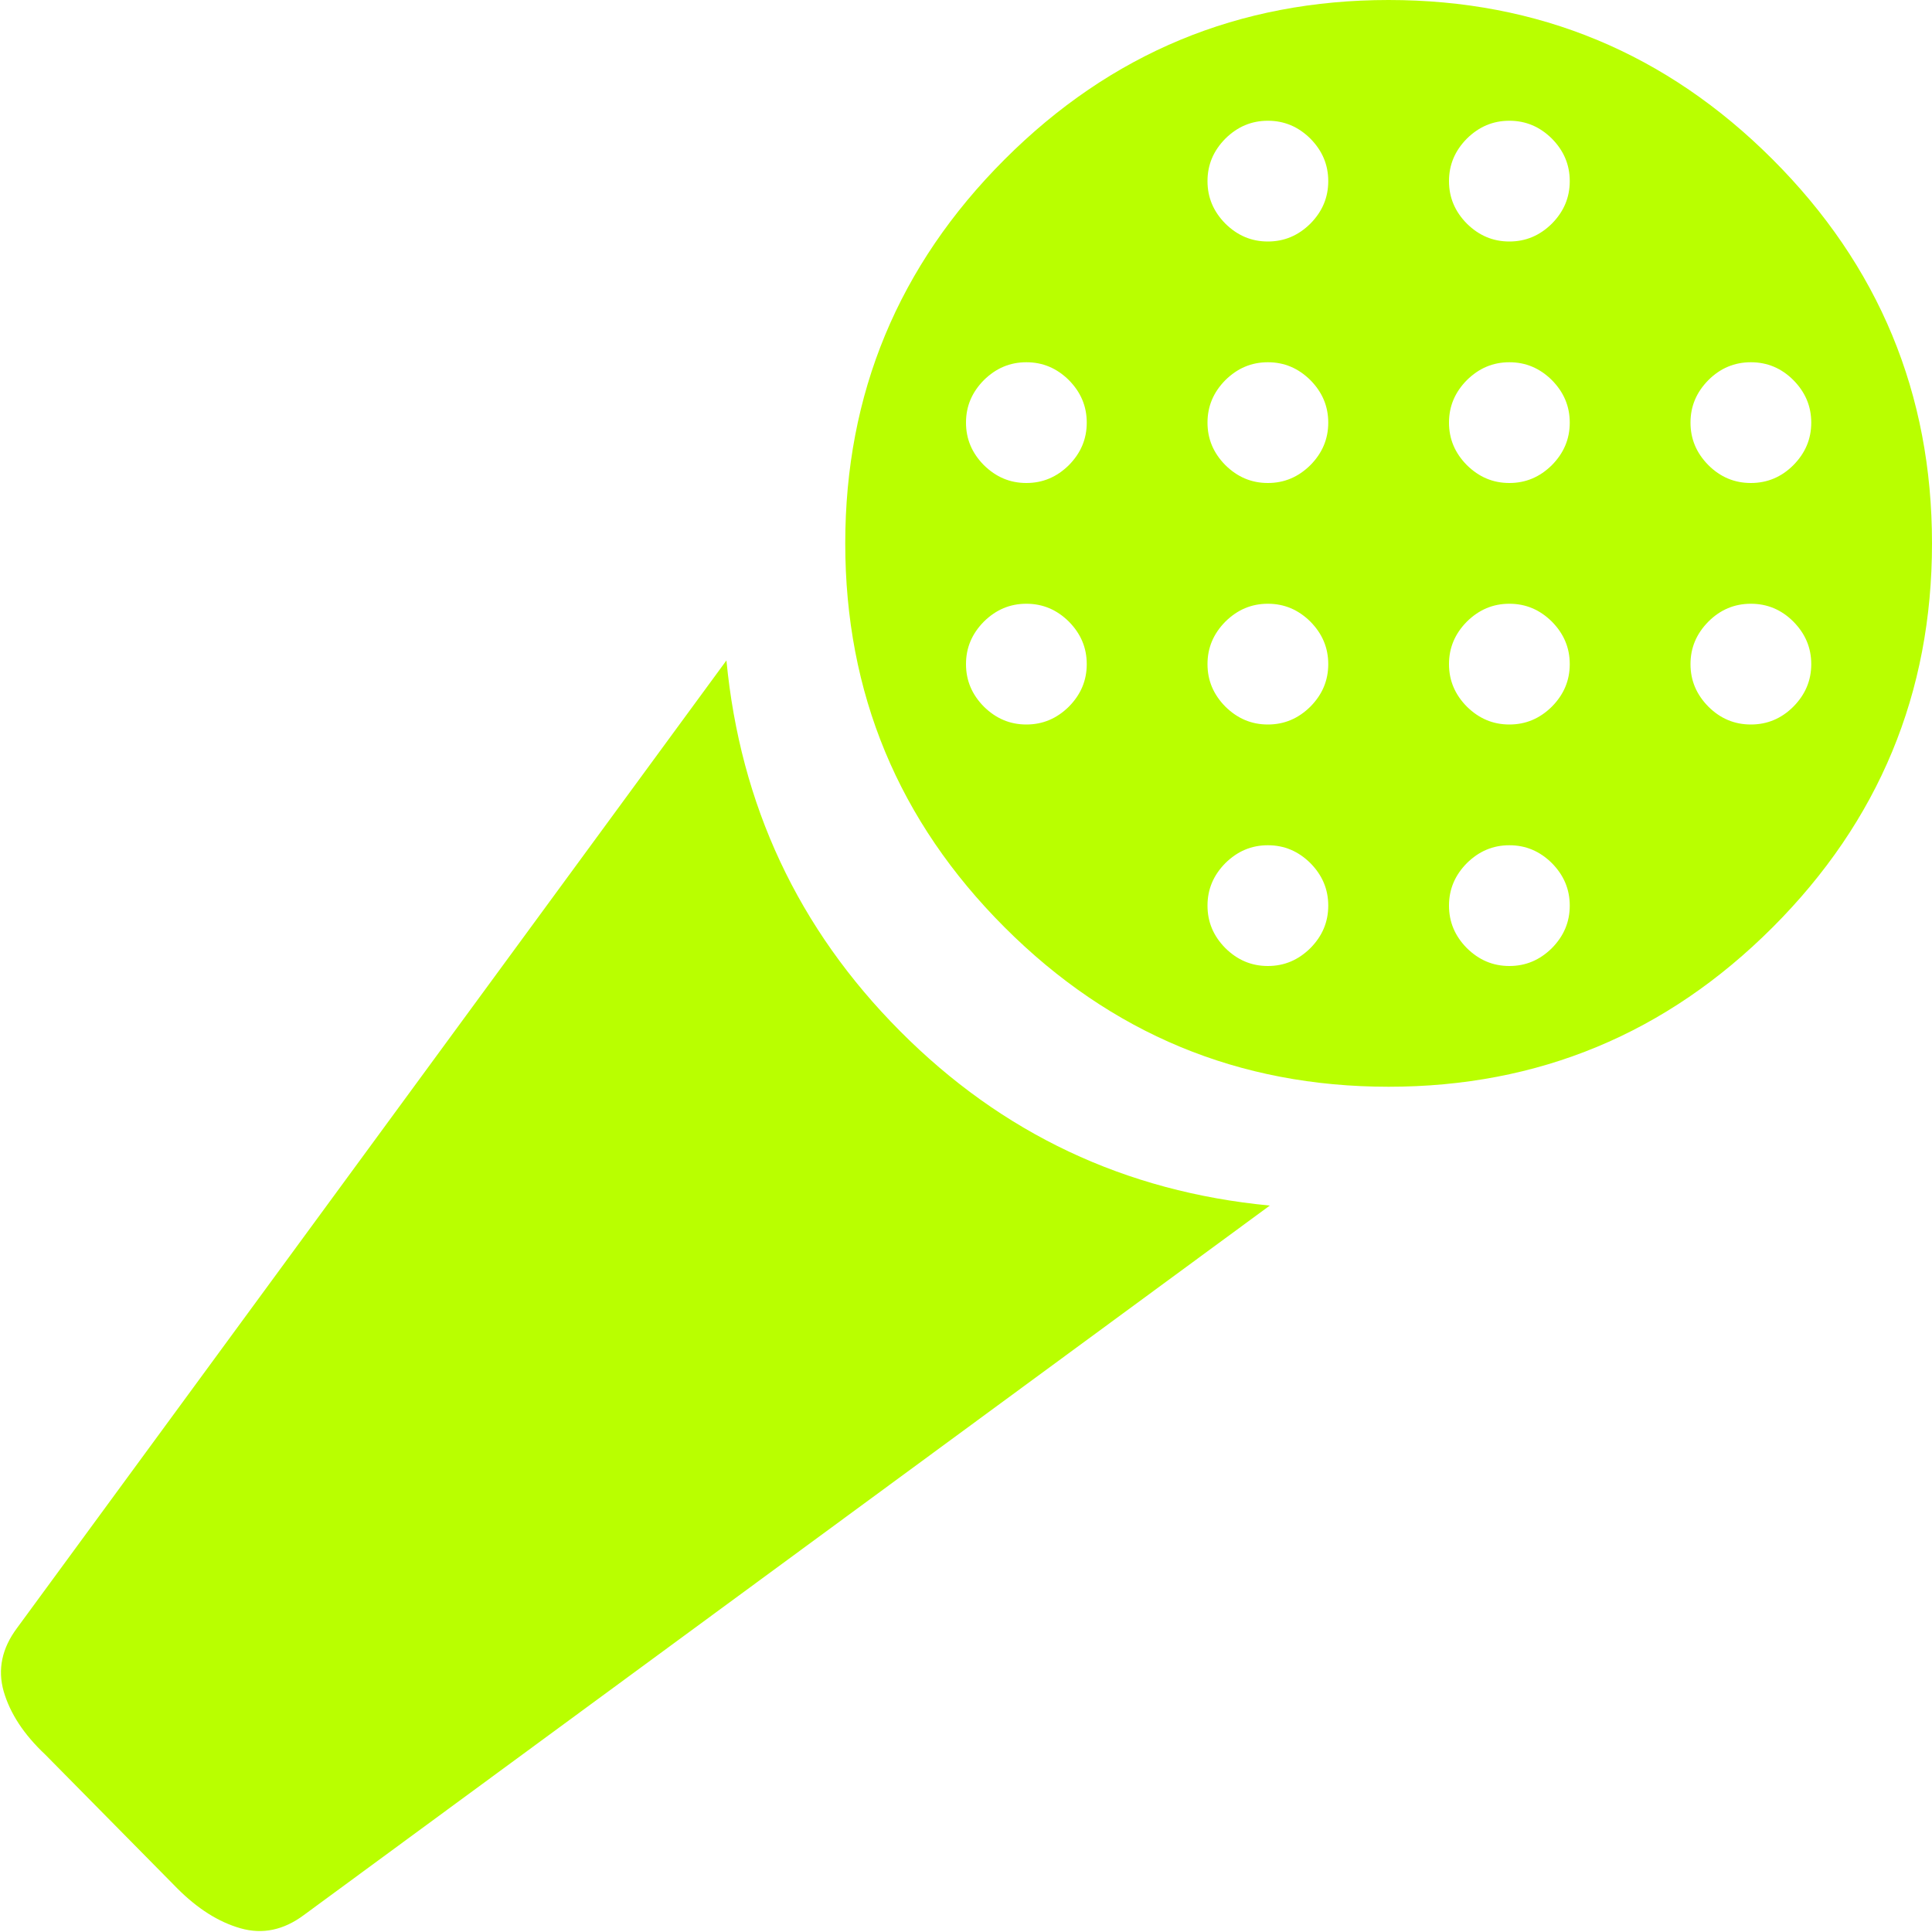 <?xml version="1.0" encoding="UTF-8"?> <svg xmlns="http://www.w3.org/2000/svg" width="12" height="12" viewBox="0 0 12 12" fill="none"> <path d="M0.281 10.898L1.102 11.73C1.227 11.855 1.357 11.938 1.494 11.977C1.631 12.016 1.762 11.988 1.887 11.895L7.887 7.488C6.988 7.402 6.223 7.041 5.59 6.404C4.957 5.768 4.598 5 4.512 4.102L0.105 10.113C0.012 10.238 -0.016 10.369 0.023 10.506C0.063 10.643 0.148 10.773 0.281 10.898ZM8.625 6.75C9.555 6.75 10.35 6.42 11.01 5.76C11.67 5.1 12 4.305 12 3.375C12 2.445 11.67 1.65 11.01 0.99C10.35 0.33 9.555 0 8.625 0C7.695 0 6.9 0.33 6.24 0.99C5.58 1.65 5.25 2.445 5.25 3.375C5.25 4.305 5.58 5.1 6.24 5.76C6.9 6.42 7.695 6.75 8.625 6.75ZM10.875 2.25C10.977 2.25 11.065 2.287 11.139 2.361C11.213 2.436 11.25 2.523 11.25 2.625C11.25 2.727 11.213 2.814 11.139 2.889C11.065 2.963 10.977 3 10.875 3C10.773 3 10.685 2.963 10.611 2.889C10.537 2.814 10.5 2.727 10.5 2.625C10.5 2.523 10.537 2.436 10.611 2.361C10.685 2.287 10.773 2.25 10.875 2.25ZM10.875 3.75C10.977 3.75 11.065 3.787 11.139 3.861C11.213 3.936 11.25 4.023 11.25 4.125C11.25 4.227 11.213 4.314 11.139 4.389C11.065 4.463 10.977 4.5 10.875 4.5C10.773 4.5 10.685 4.463 10.611 4.389C10.537 4.314 10.5 4.227 10.5 4.125C10.5 4.023 10.537 3.936 10.611 3.861C10.685 3.787 10.773 3.75 10.875 3.75ZM9.375 0.75C9.477 0.75 9.564 0.787 9.639 0.861C9.713 0.936 9.75 1.023 9.75 1.125C9.75 1.227 9.713 1.314 9.639 1.389C9.564 1.463 9.477 1.5 9.375 1.5C9.273 1.5 9.186 1.463 9.111 1.389C9.037 1.314 9 1.227 9 1.125C9 1.023 9.037 0.936 9.111 0.861C9.186 0.787 9.273 0.75 9.375 0.75ZM9.375 2.25C9.477 2.25 9.564 2.287 9.639 2.361C9.713 2.436 9.75 2.523 9.75 2.625C9.75 2.727 9.713 2.814 9.639 2.889C9.564 2.963 9.477 3 9.375 3C9.273 3 9.186 2.963 9.111 2.889C9.037 2.814 9 2.727 9 2.625C9 2.523 9.037 2.436 9.111 2.361C9.186 2.287 9.273 2.25 9.375 2.25ZM9.375 3.75C9.477 3.75 9.564 3.787 9.639 3.861C9.713 3.936 9.75 4.023 9.75 4.125C9.75 4.227 9.713 4.314 9.639 4.389C9.564 4.463 9.477 4.5 9.375 4.5C9.273 4.5 9.186 4.463 9.111 4.389C9.037 4.314 9 4.227 9 4.125C9 4.023 9.037 3.936 9.111 3.861C9.186 3.787 9.273 3.75 9.375 3.75ZM9.375 5.25C9.477 5.25 9.564 5.287 9.639 5.361C9.713 5.436 9.75 5.523 9.75 5.625C9.75 5.727 9.713 5.814 9.639 5.889C9.564 5.963 9.477 6 9.375 6C9.273 6 9.186 5.963 9.111 5.889C9.037 5.814 9 5.727 9 5.625C9 5.523 9.037 5.436 9.111 5.361C9.186 5.287 9.273 5.25 9.375 5.25ZM7.875 0.75C7.977 0.75 8.064 0.787 8.139 0.861C8.213 0.936 8.25 1.023 8.25 1.125C8.25 1.227 8.213 1.314 8.139 1.389C8.064 1.463 7.977 1.5 7.875 1.5C7.773 1.5 7.686 1.463 7.611 1.389C7.537 1.314 7.5 1.227 7.5 1.125C7.5 1.023 7.537 0.936 7.611 0.861C7.686 0.787 7.773 0.75 7.875 0.75ZM7.875 2.25C7.977 2.25 8.064 2.287 8.139 2.361C8.213 2.436 8.25 2.523 8.25 2.625C8.25 2.727 8.213 2.814 8.139 2.889C8.064 2.963 7.977 3 7.875 3C7.773 3 7.686 2.963 7.611 2.889C7.537 2.814 7.5 2.727 7.5 2.625C7.5 2.523 7.537 2.436 7.611 2.361C7.686 2.287 7.773 2.25 7.875 2.25ZM7.875 3.75C7.977 3.75 8.064 3.787 8.139 3.861C8.213 3.936 8.25 4.023 8.25 4.125C8.25 4.227 8.213 4.314 8.139 4.389C8.064 4.463 7.977 4.5 7.875 4.5C7.773 4.5 7.686 4.463 7.611 4.389C7.537 4.314 7.5 4.227 7.5 4.125C7.5 4.023 7.537 3.936 7.611 3.861C7.686 3.787 7.773 3.75 7.875 3.75ZM7.875 5.25C7.977 5.25 8.064 5.287 8.139 5.361C8.213 5.436 8.25 5.523 8.25 5.625C8.25 5.727 8.213 5.814 8.139 5.889C8.064 5.963 7.977 6 7.875 6C7.773 6 7.686 5.963 7.611 5.889C7.537 5.814 7.5 5.727 7.5 5.625C7.5 5.523 7.537 5.436 7.611 5.361C7.686 5.287 7.773 5.25 7.875 5.25ZM6.375 2.25C6.477 2.25 6.564 2.287 6.639 2.361C6.713 2.436 6.75 2.523 6.75 2.625C6.75 2.727 6.713 2.814 6.639 2.889C6.564 2.963 6.477 3 6.375 3C6.273 3 6.186 2.963 6.111 2.889C6.037 2.814 6 2.727 6 2.625C6 2.523 6.037 2.436 6.111 2.361C6.186 2.287 6.273 2.25 6.375 2.25ZM6 4.125C6 4.023 6.037 3.936 6.111 3.861C6.186 3.787 6.273 3.75 6.375 3.75C6.477 3.75 6.564 3.787 6.639 3.861C6.713 3.936 6.75 4.023 6.75 4.125C6.75 4.227 6.713 4.314 6.639 4.389C6.564 4.463 6.477 4.5 6.375 4.5C6.273 4.5 6.186 4.463 6.111 4.389C6.037 4.314 6 4.227 6 4.125Z" fill="#B9FF00"></path> </svg> 